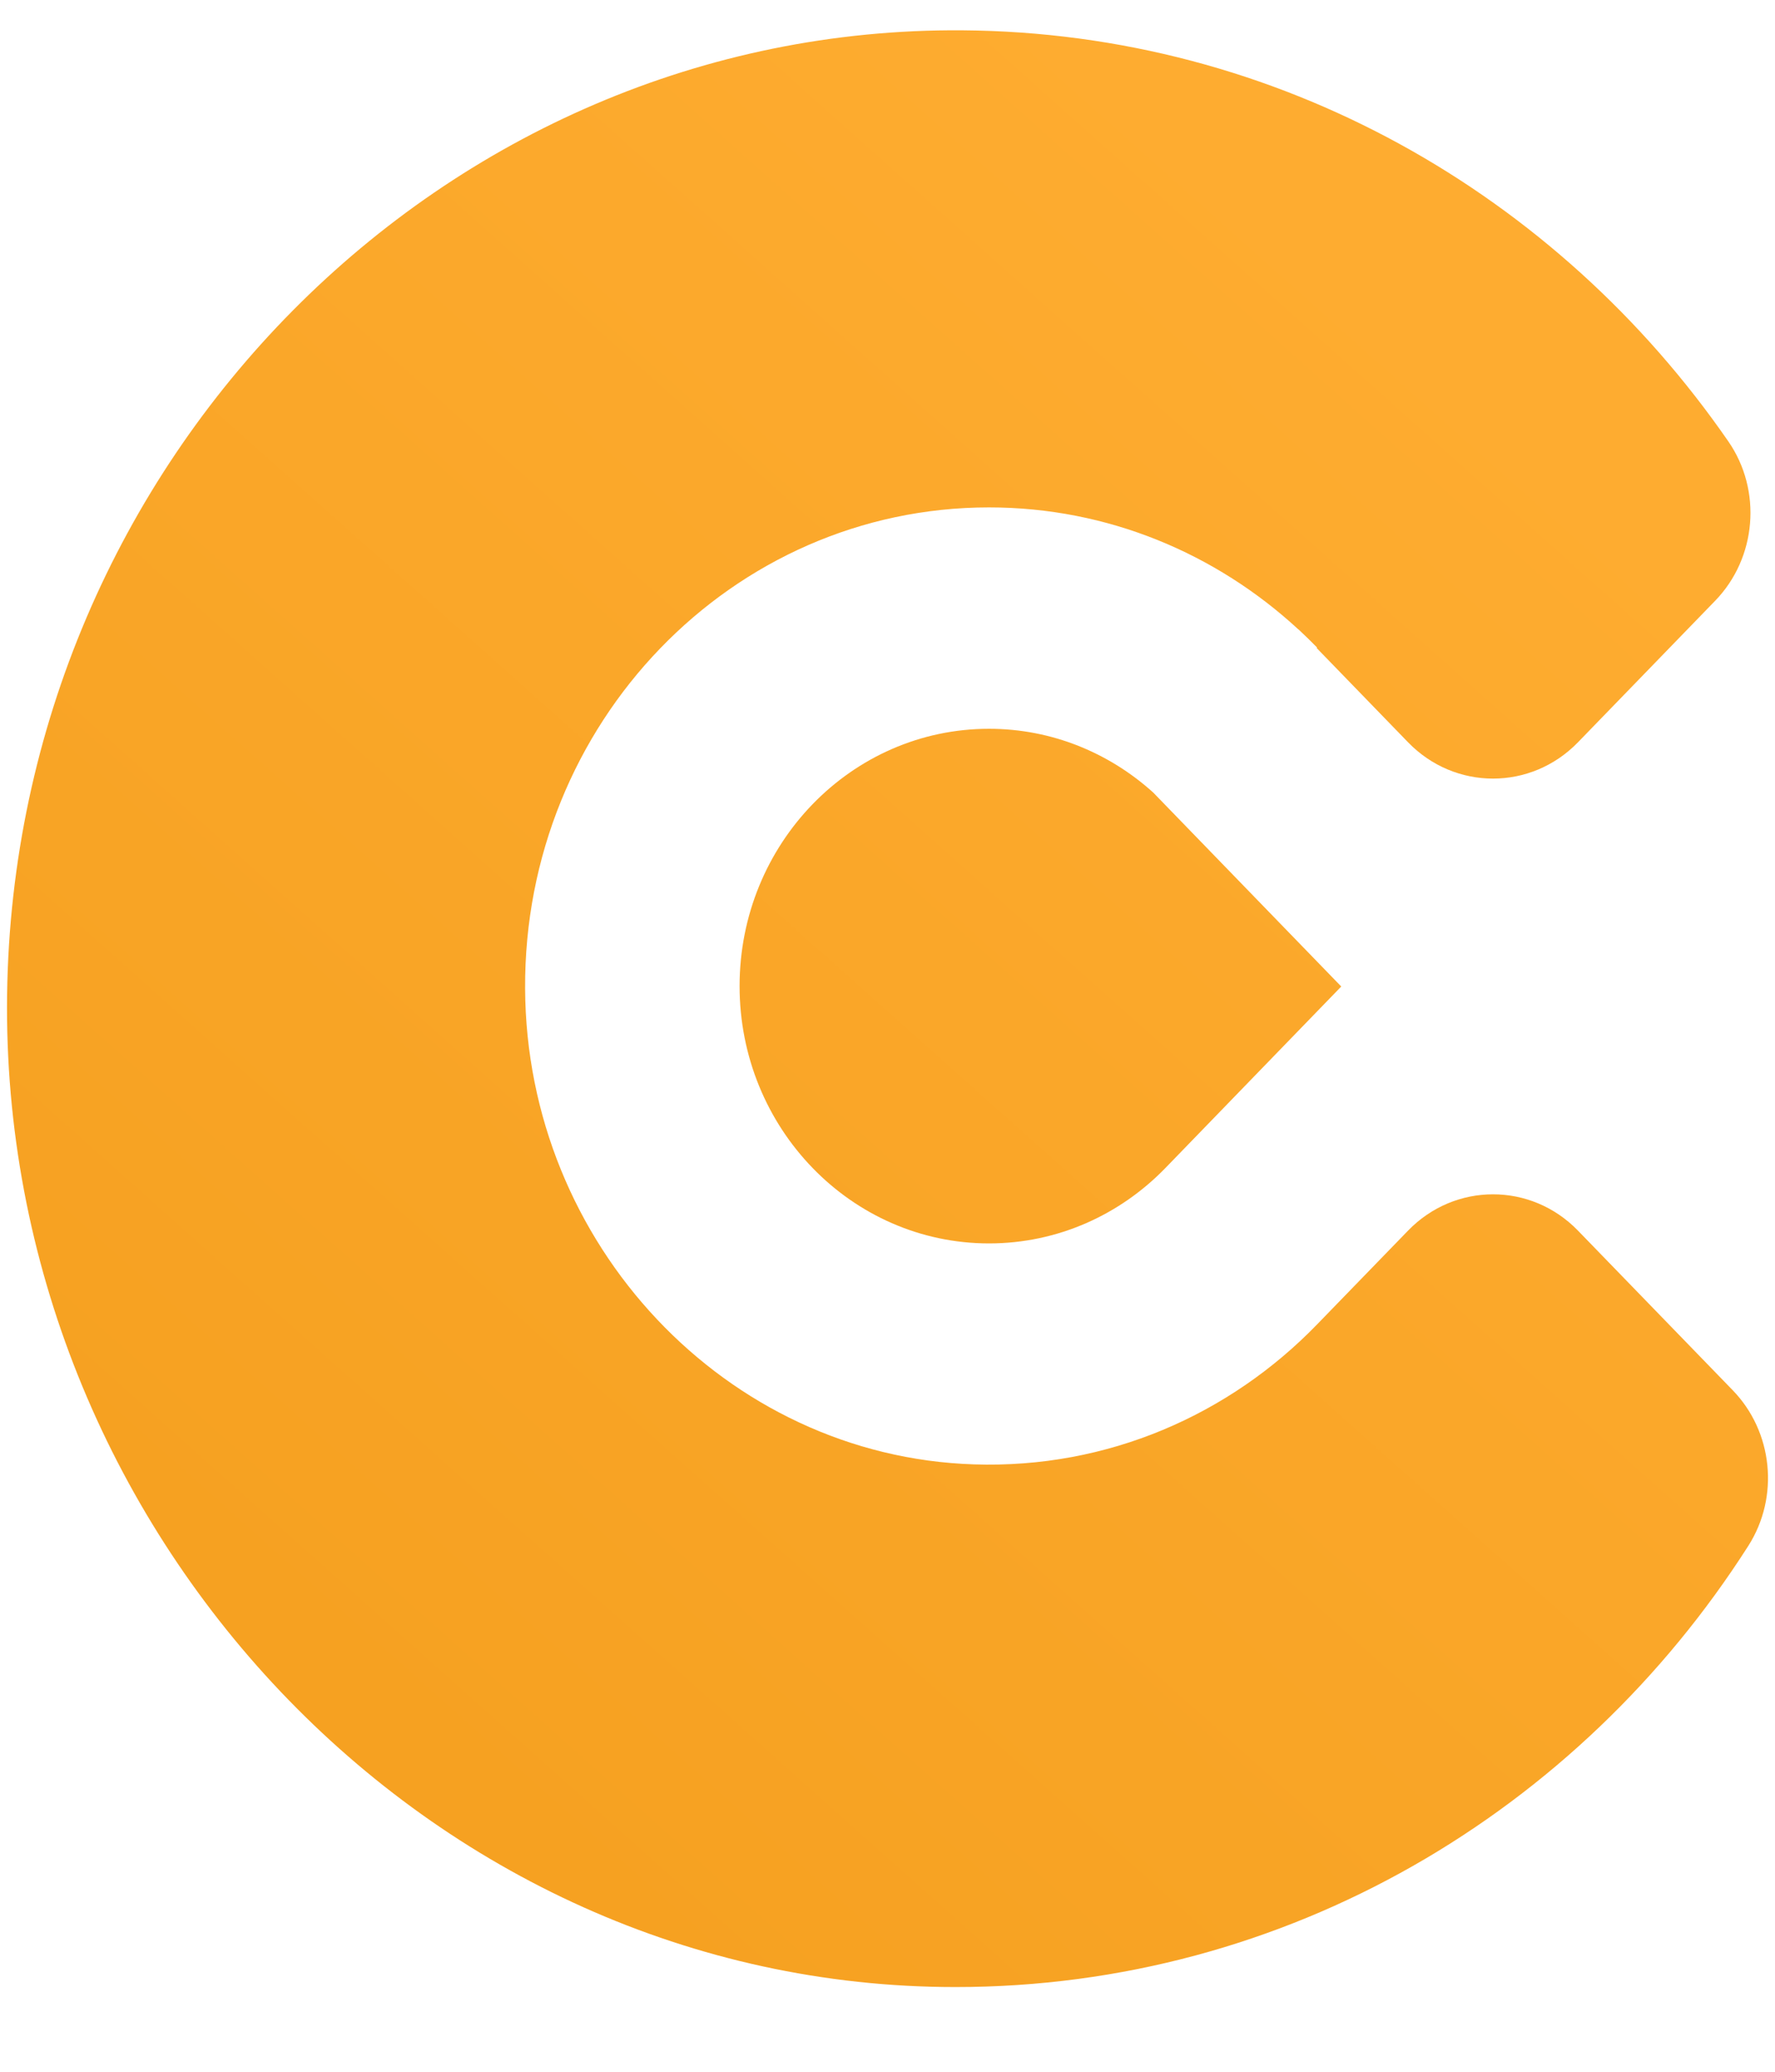 <svg width="30" height="35" viewBox="0 0 30 35" fill="none" xmlns="http://www.w3.org/2000/svg">
<g clip-path="url(#clip0_1_1847)">
<path d="M23.798 20.79C24.591 19.972 25.877 19.972 26.67 20.79L29.286 23.487C29.965 24.187 30.078 25.285 29.55 26.114C26.684 30.604 21.753 33.569 16.149 33.569C7.22 33.569 -0.002 25.843 0.12 16.804C0.242 7.765 7.499 0.447 16.265 0.512C21.606 0.551 26.325 3.284 29.21 7.455C29.786 8.286 29.689 9.427 28.989 10.149L26.67 12.54C25.877 13.358 24.591 13.358 23.798 12.54L22.253 10.947L22.26 10.939C22.167 10.844 22.072 10.751 21.974 10.659L21.945 10.632H21.943C20.555 9.352 18.724 8.572 16.716 8.572C12.371 8.572 8.852 12.216 8.875 16.7C8.895 21.021 12.272 24.602 16.459 24.739C18.725 24.814 20.785 23.897 22.26 22.375L23.798 20.79Z" fill="url(#paint0_linear_1_1847)"/>
<path d="M12.5 16.659C12.5 14.258 14.388 12.312 16.716 12.312C17.779 12.312 18.75 12.72 19.492 13.39L22.669 16.666L19.697 19.732C18.934 20.519 17.88 21.006 16.716 21.006C14.388 21.006 12.5 19.059 12.5 16.659Z" fill="url(#paint1_linear_1_1847)"/>
</g>
<defs>
<linearGradient id="paint0_linear_1_1847" x1="6.196" y1="28.883" x2="28.665" y2="3.697" gradientUnits="userSpaceOnUse">
<stop stop-color="#F6A121"/>
<stop offset="0.869" stop-color="#FEAC30"/>
</linearGradient>
<linearGradient id="paint1_linear_1_1847" x1="6.196" y1="28.883" x2="28.665" y2="3.697" gradientUnits="userSpaceOnUse">
<stop stop-color="#F6A121"/>
<stop offset="0.869" stop-color="#FEAC30"/>
</linearGradient>
<clipPath id="clip0_1_1847">
<rect width="29.99" height="34.08" fill="white" transform="translate(0.005)"/>
</clipPath>
</defs>
</svg>

